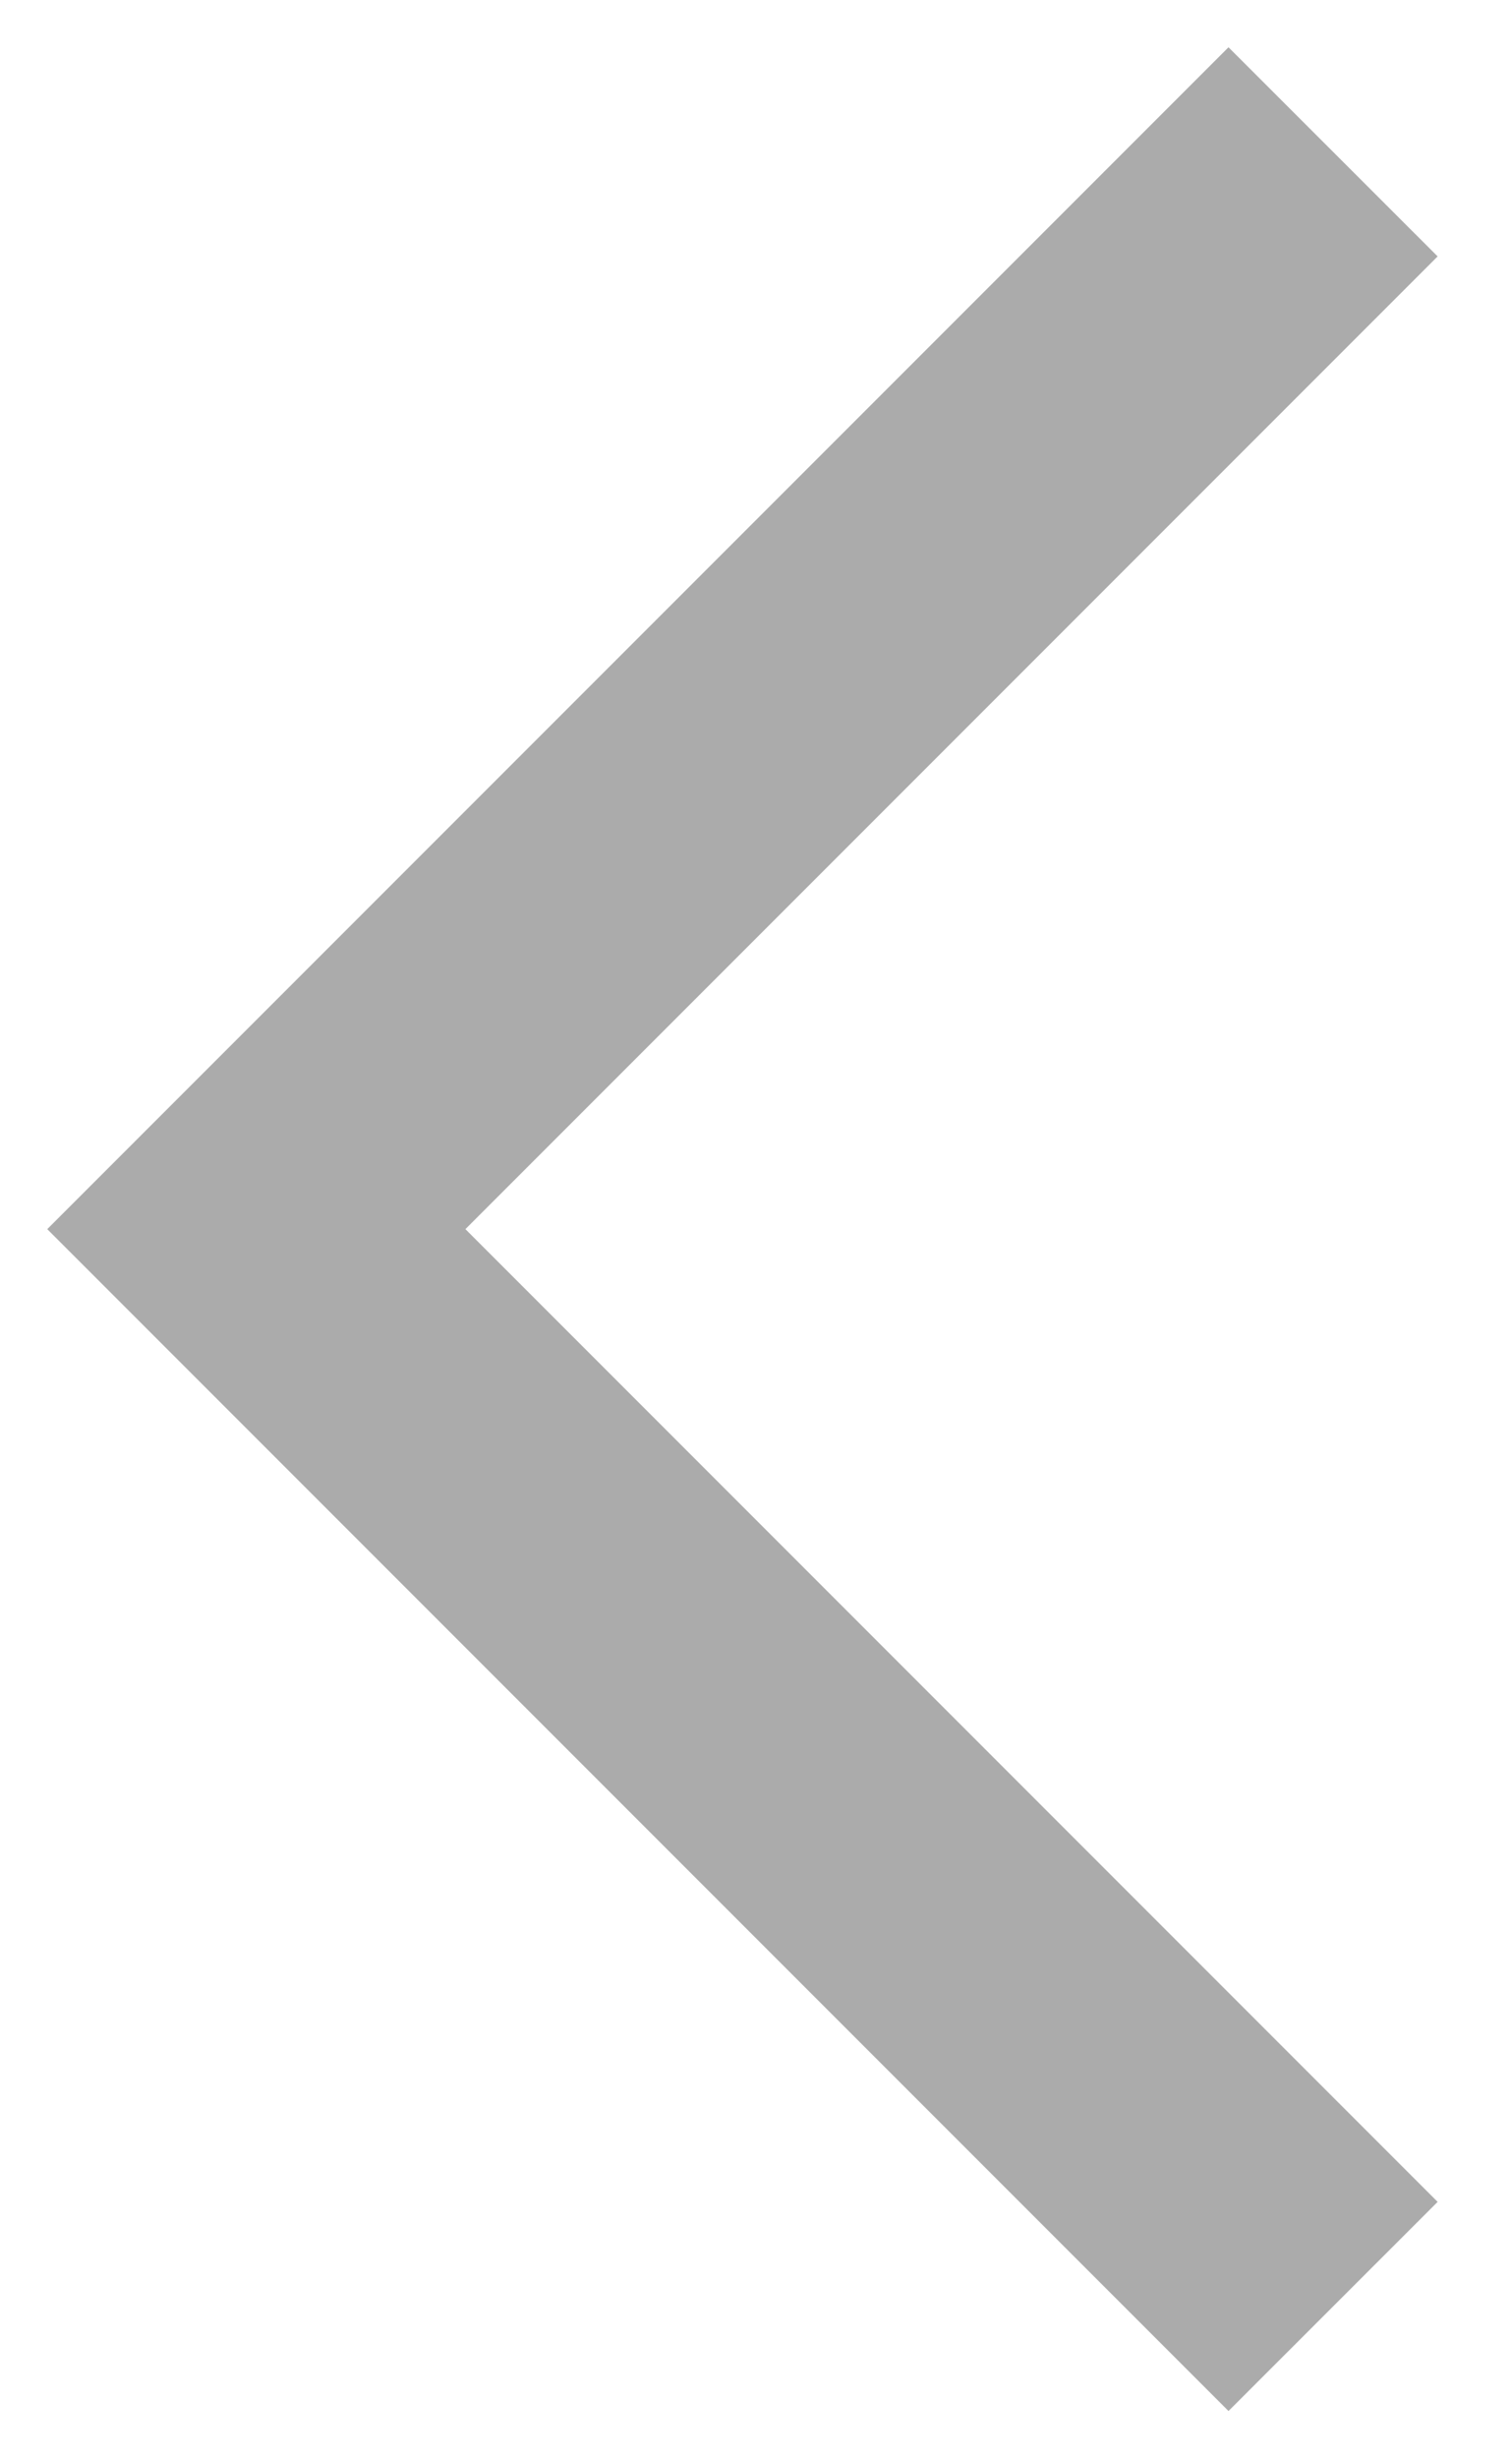 <svg width="16" height="26" viewBox="0 0 16 26" fill="none" xmlns="http://www.w3.org/2000/svg">
<path d="M15.213 2.712L13 0.5L0.5 13L13 25.5L15.213 23.288L4.925 13L15.213 2.712Z" fill="#ABABAB"/>
</svg>
